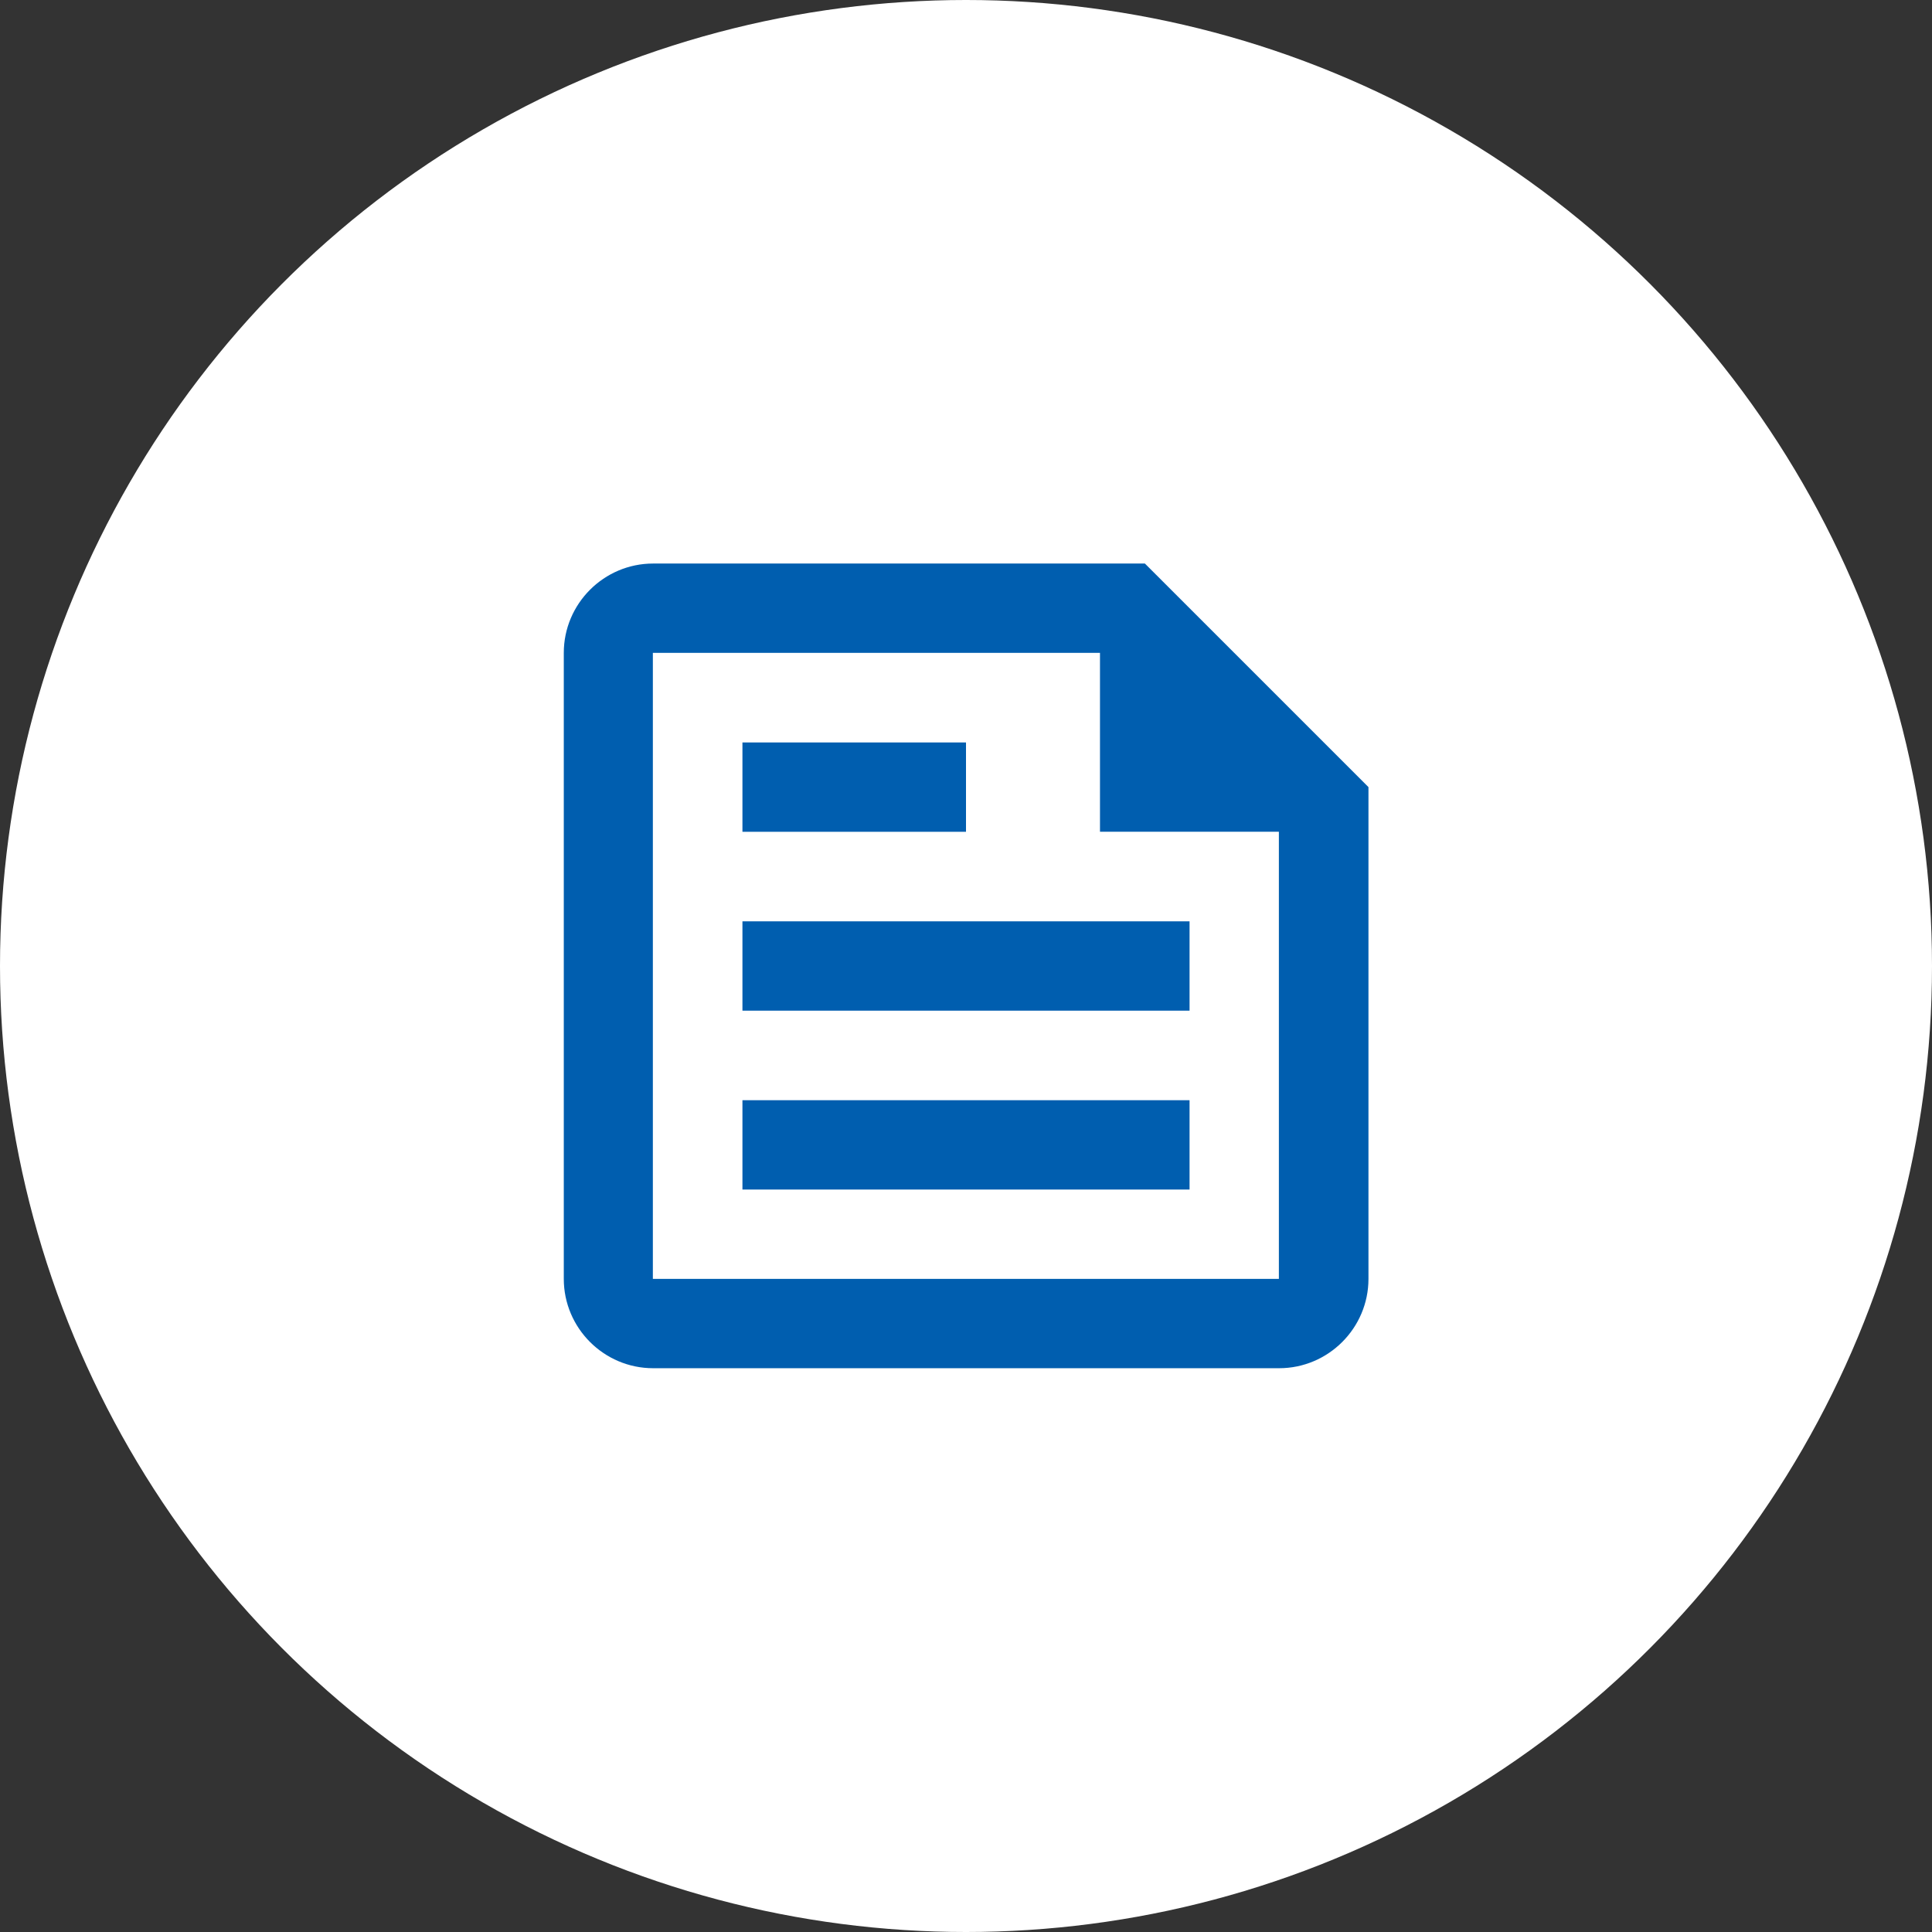 <?xml version="1.0" encoding="UTF-8"?>
<svg id="_レイヤー_2" data-name="レイヤー 2" xmlns="http://www.w3.org/2000/svg" viewBox="0 0 77 77">
  <rect x="0" y="0" width="77" height="77" fill="#333333" stroke="none"/>
  <defs>
    <style>
      .cls-1 {
        fill: #005eaf;
      }

      .cls-1, .cls-2 {
        stroke-width: 0px;
      }

      .cls-2 {
        fill: #fff;
      }
    </style>
  </defs>
  <g id="top">
    <g>
      <circle class="cls-2" cx="38.5" cy="38.5" r="38.5"/>
      <path class="cls-1" d="M29.59,40.28h17.82v-3.56h-17.82v3.56ZM29.59,47.41h17.82v-3.56h-17.82v3.56ZM45.63,22.46h-19.6c-1.96,0-3.56,1.6-3.56,3.56v24.95c0,1.96,1.6,3.56,3.56,3.56h24.95c1.96,0,3.56-1.6,3.56-3.56v-19.6l-8.91-8.91ZM50.97,50.97h-24.95v-24.95h17.82v7.13h7.13v17.82ZM38.5,29.59h-8.91v3.56h8.91v-3.56Z"/>
    </g>
  </g>
</svg>